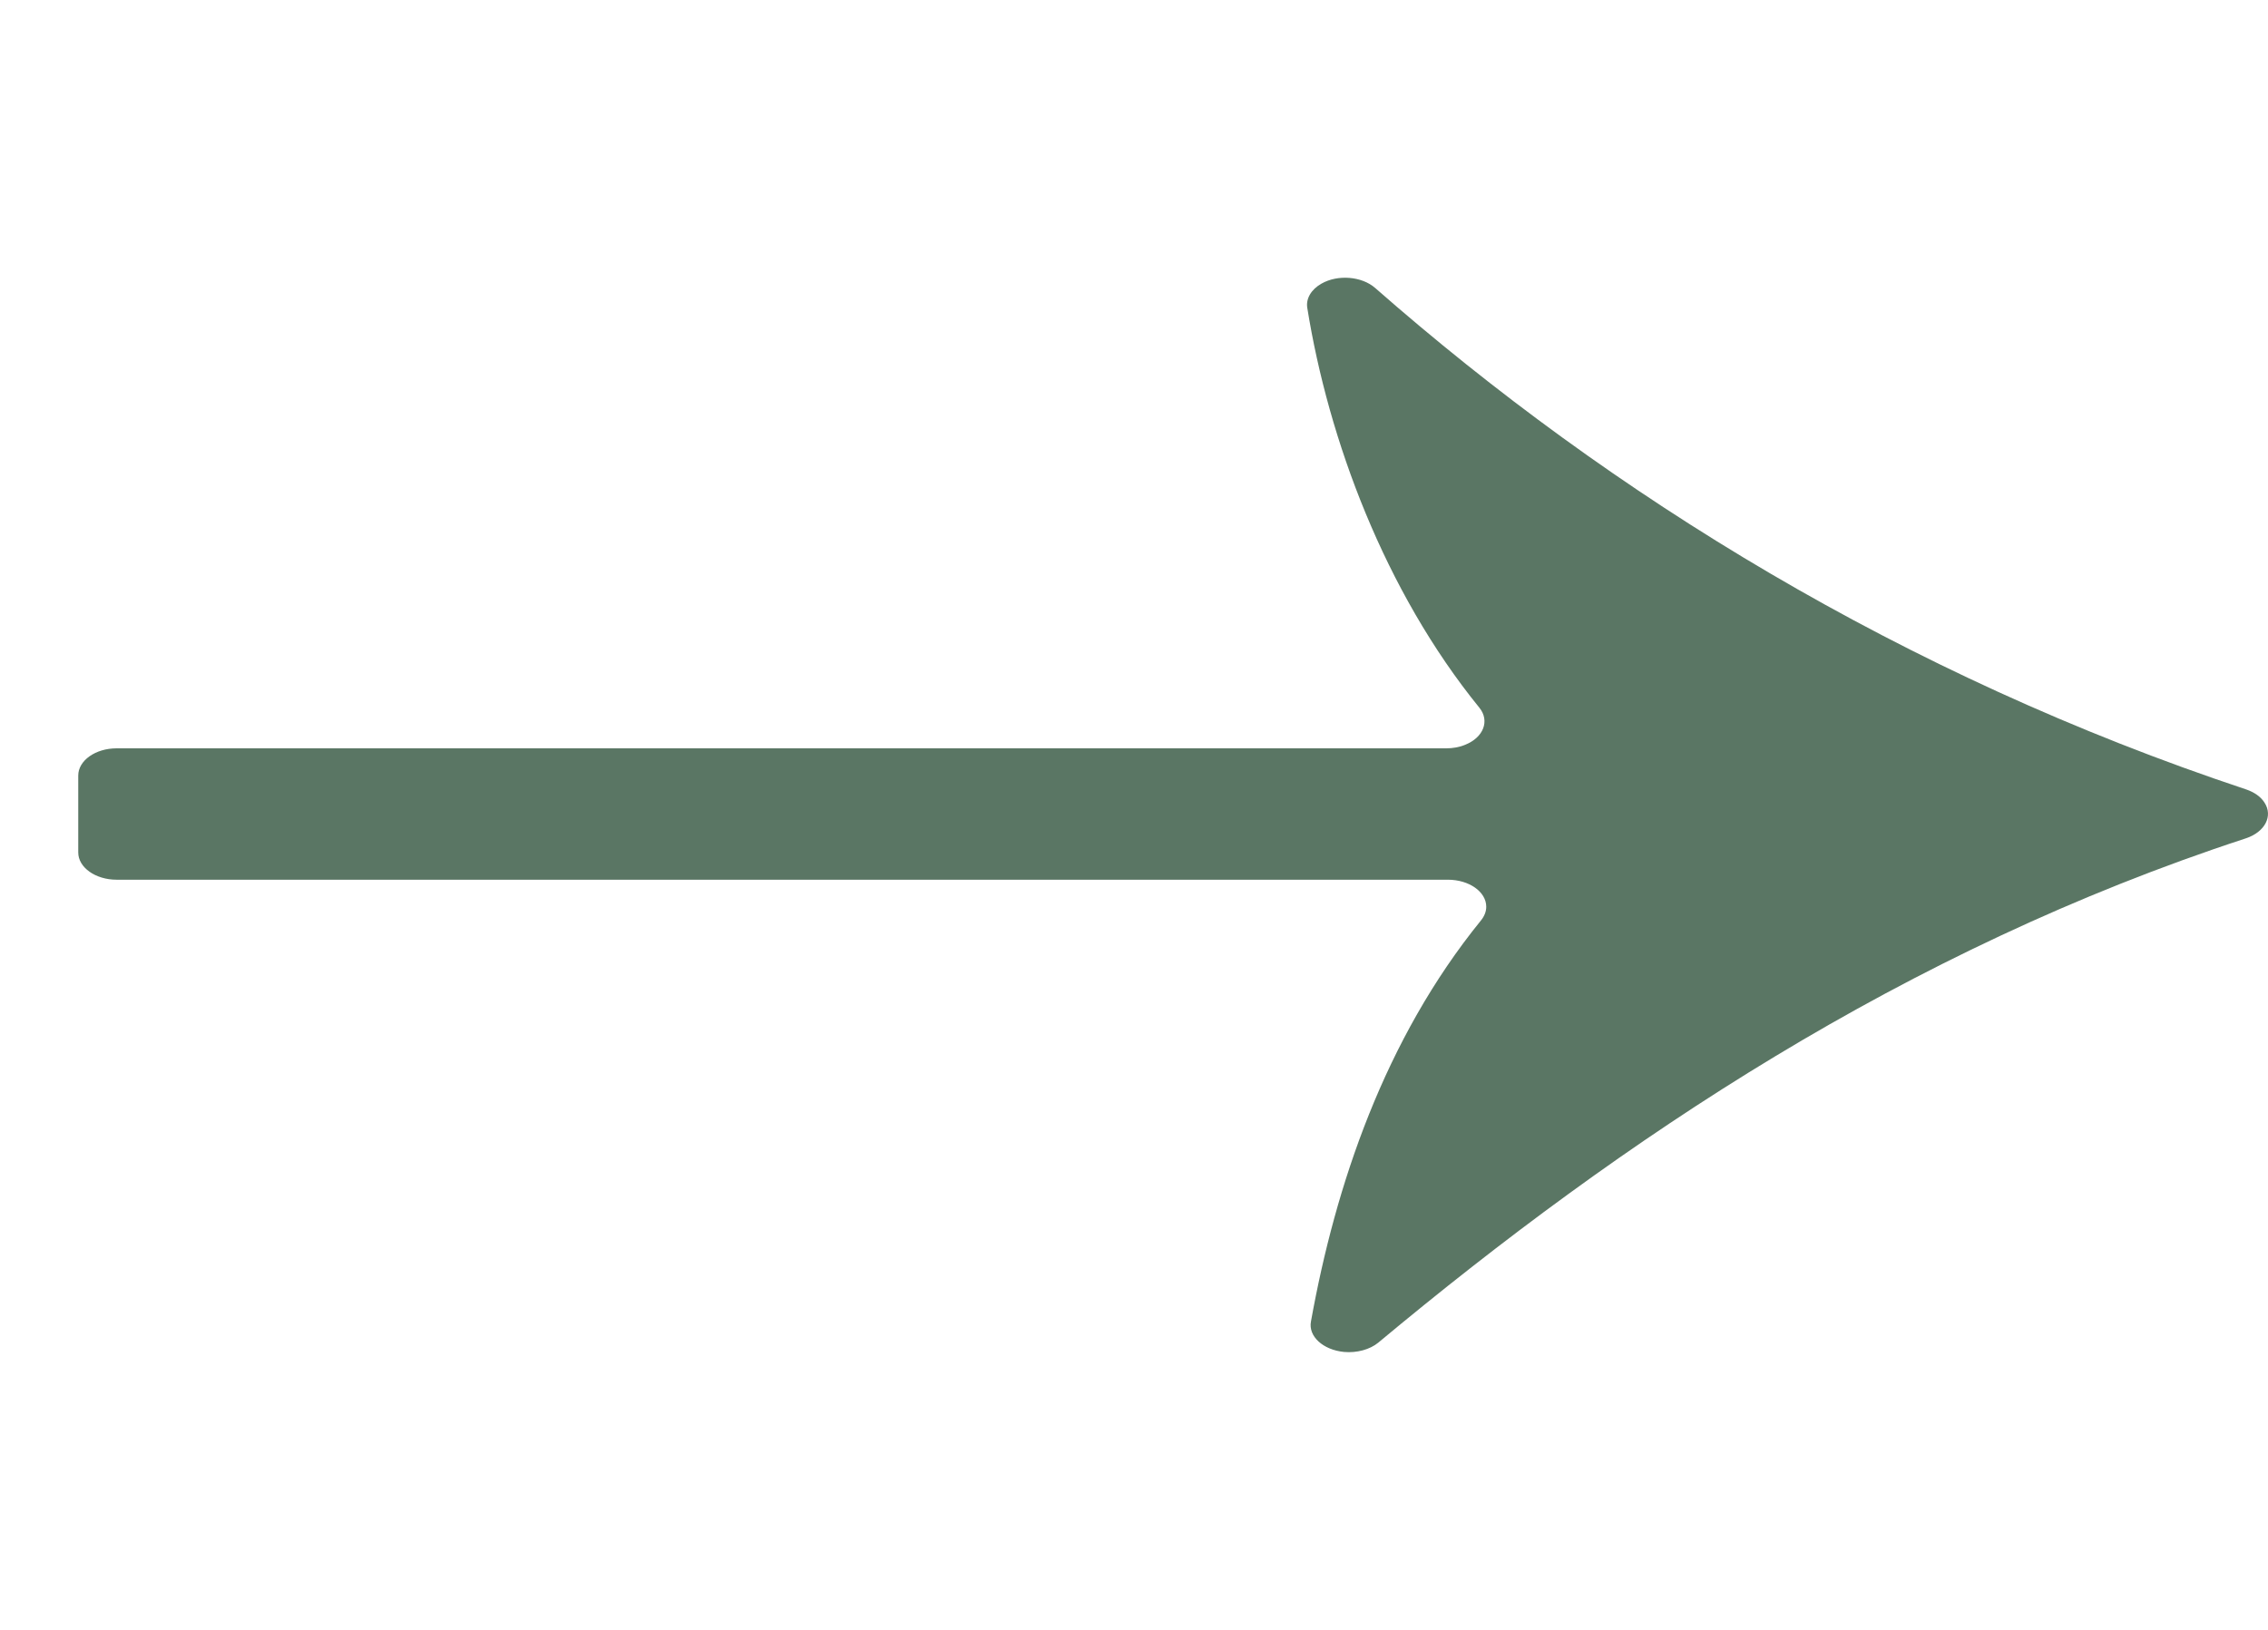 <svg fill="none" height="23" viewBox="0 0 32 23" width="32" xmlns="http://www.w3.org/2000/svg"><path d="m18.445 4.345c.298 1.856 1.089 3.994 2.429 5.643.147.183.059.418-.202.522-.081.034-.173.05-.269.05h-18.758c-.298 0-.541.172-.541.384v1.086c0 .211.243.384.541.384h18.784c.298 0 .541.17.541.381 0 .068-.026.133-.074.193-1.361 1.676-2.053 3.735-2.399 5.659-.041.209.169.402.467.431.18.016.364-.034.482-.131 3.444-2.871 7.418-5.537 12.239-7.116.272-.089.39-.316.265-.506-.051-.081-.143-.146-.258-.185-4.846-1.613-8.96-4.153-12.29-7.077-.188-.164-.526-.193-.758-.06-.143.081-.221.211-.199.342z" fill="#5a7664"/></svg>